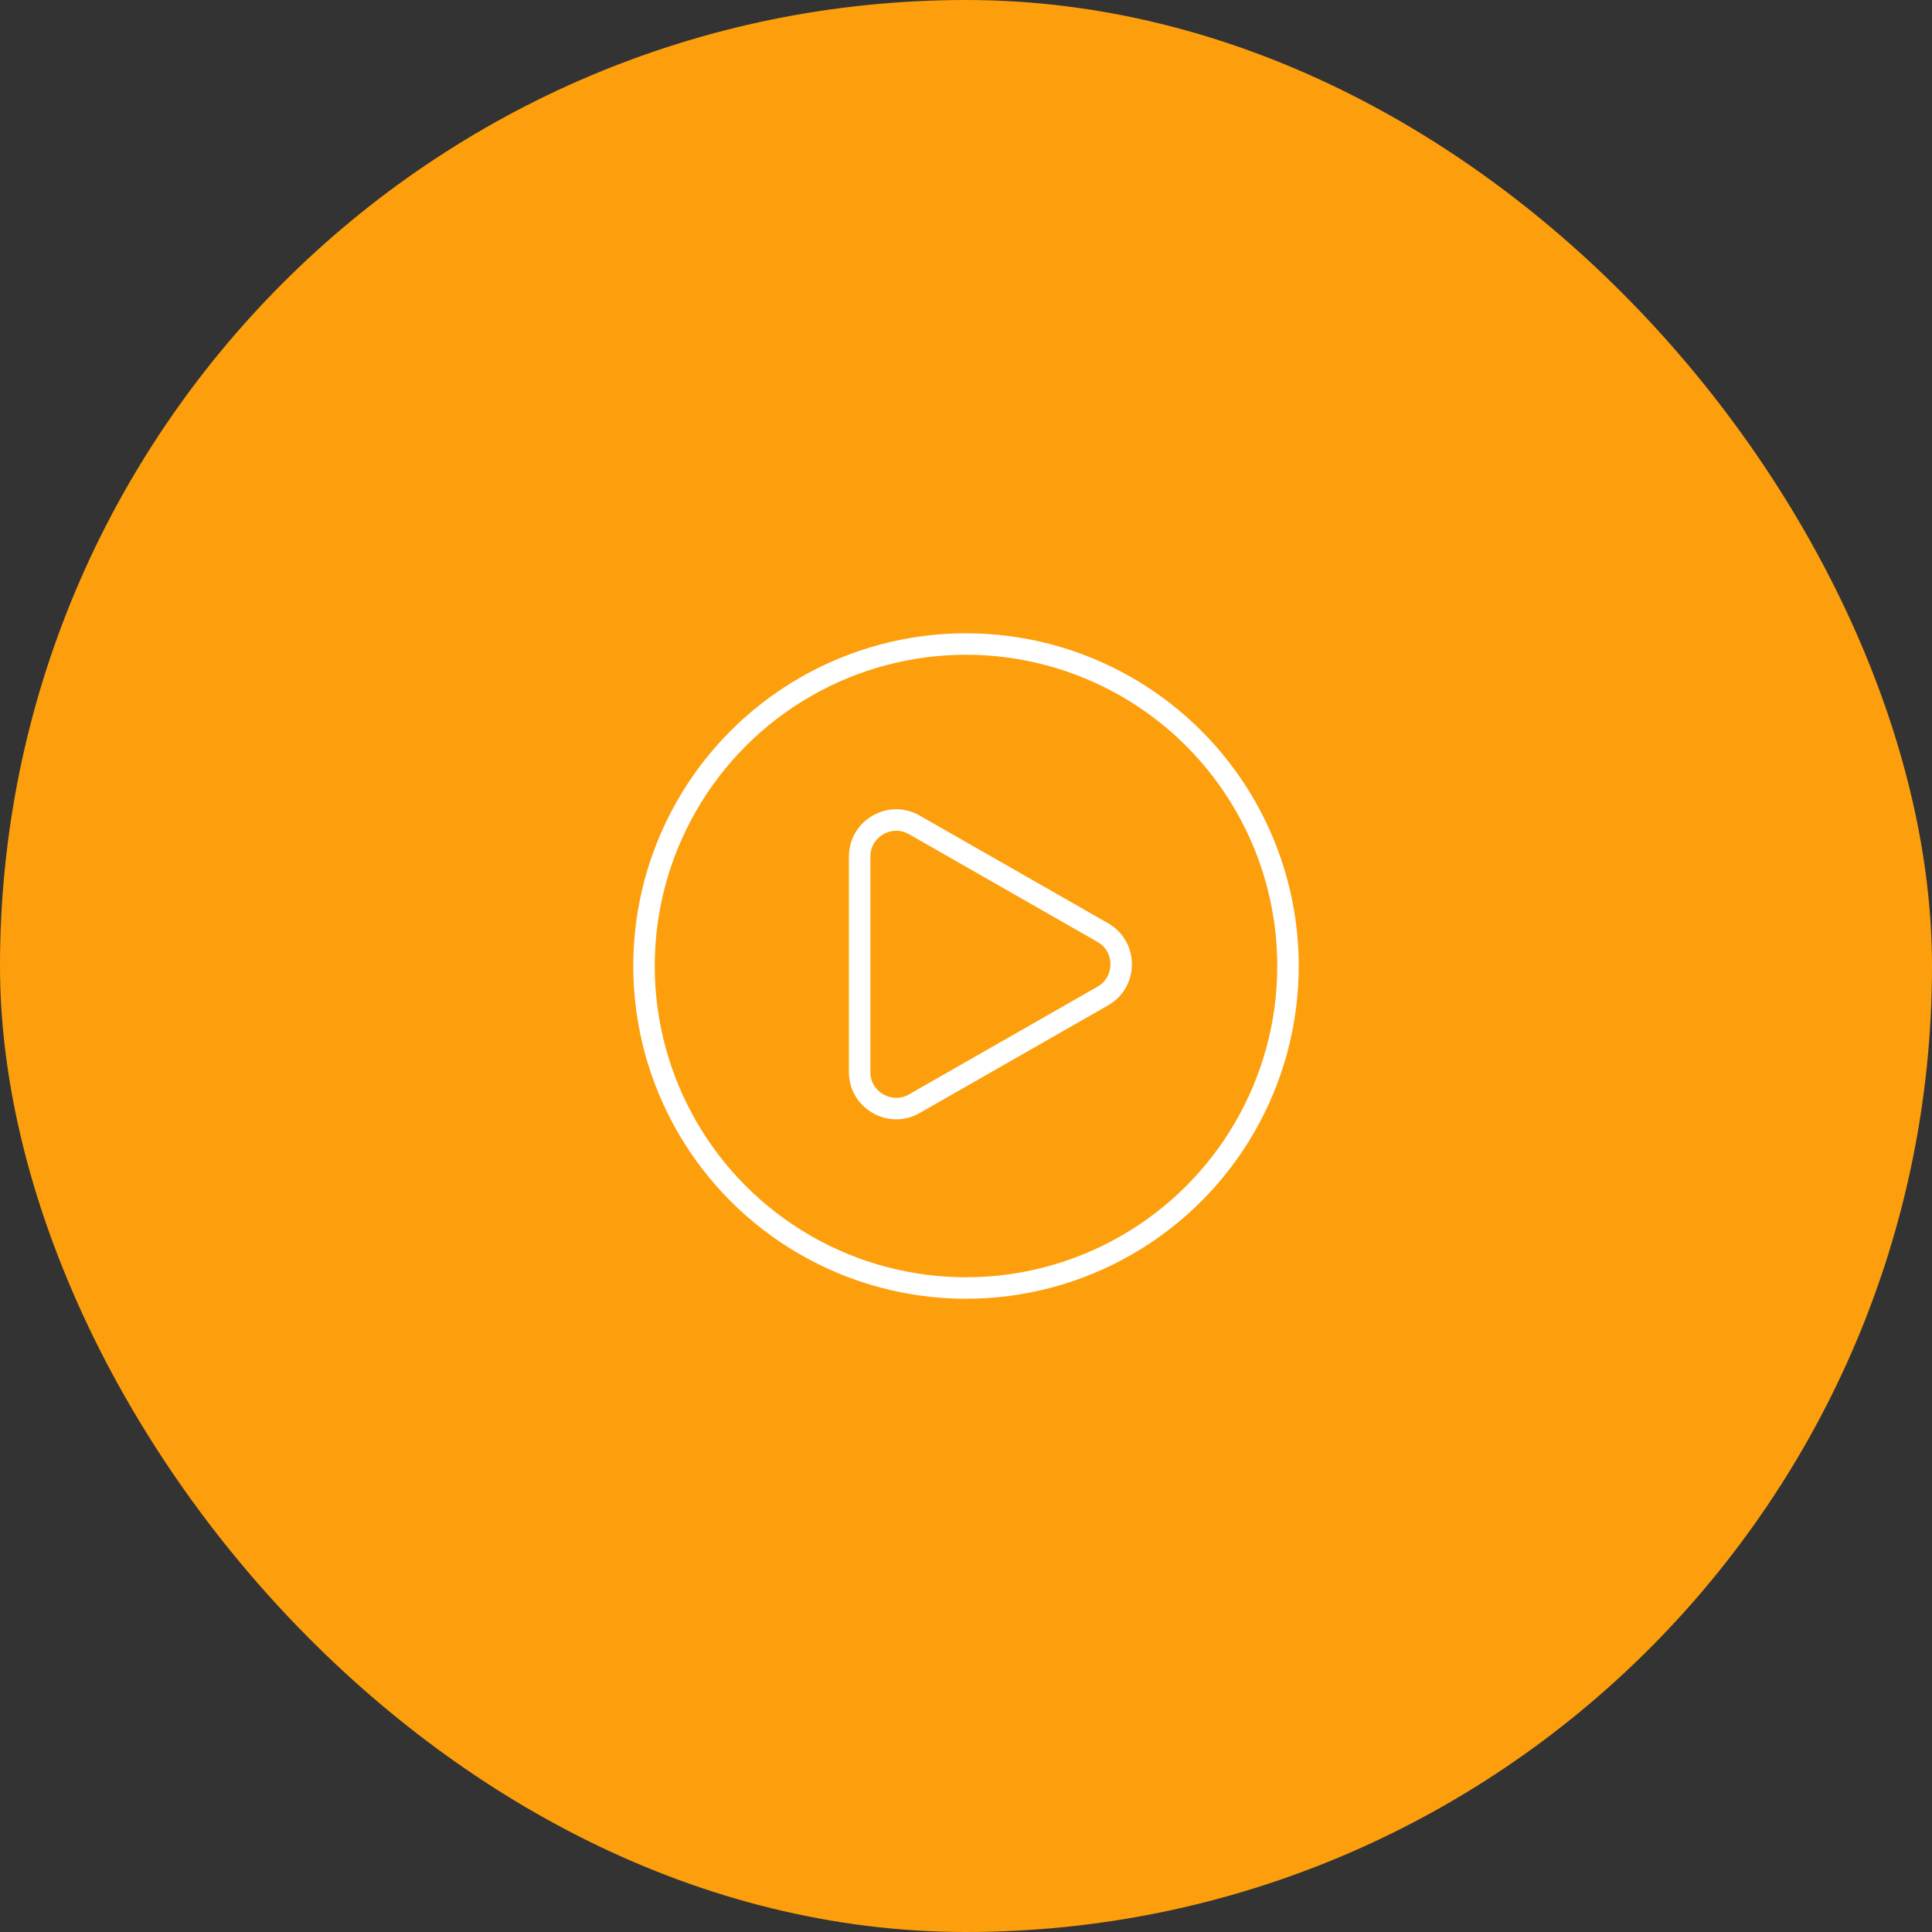 <svg xmlns="http://www.w3.org/2000/svg" width="180" height="180" viewBox="0 0 180 180"><rect x="0" y="0" width="180" height="180" fill="#333333" stroke="none"/><g transform="translate(-207)"><rect width="180" height="180" rx="90" transform="translate(207)" fill="#fd9f0c"/><g transform="translate(164.557 -2192.442)"><g transform="translate(-1 -1)"><g transform="translate(102.443 2252.443)" fill="none" stroke="#fff" stroke-width="2"><circle cx="31" cy="31" r="31" stroke="none"/><circle cx="31" cy="31" r="30" fill="none"/></g><g transform="translate(148.9 2268.84) rotate(90)" fill="none"><path d="M10.618,2.22a4.406,4.406,0,0,1,7.65,0L28.3,19.774a4.406,4.406,0,0,1-3.825,6.592H4.412A4.406,4.406,0,0,1,.587,19.774Z" stroke="none"/><path d="M 14.443 2 C 14.023 2 12.98 2.118 12.354 3.212 L 2.323 20.766 C 1.703 21.852 2.122 22.807 2.331 23.167 C 2.541 23.528 3.162 24.366 4.412 24.366 L 24.474 24.366 C 25.725 24.366 26.346 23.528 26.555 23.167 C 26.764 22.807 27.183 21.852 26.563 20.766 L 16.532 3.212 C 15.907 2.118 14.863 2 14.443 2 M 14.443 -3.814697265625e-06 C 15.933 -3.814697265625e-06 17.423 0.74 18.268 2.22 L 28.299 19.774 C 29.978 22.711 27.857 26.366 24.474 26.366 L 4.412 26.366 C 1.029 26.366 -1.091 22.711 0.587 19.774 L 10.618 2.22 C 11.464 0.74 12.953 -3.814697265625e-06 14.443 -3.814697265625e-06 Z" stroke="none" fill="#fff"/></g></g></g></g></svg>